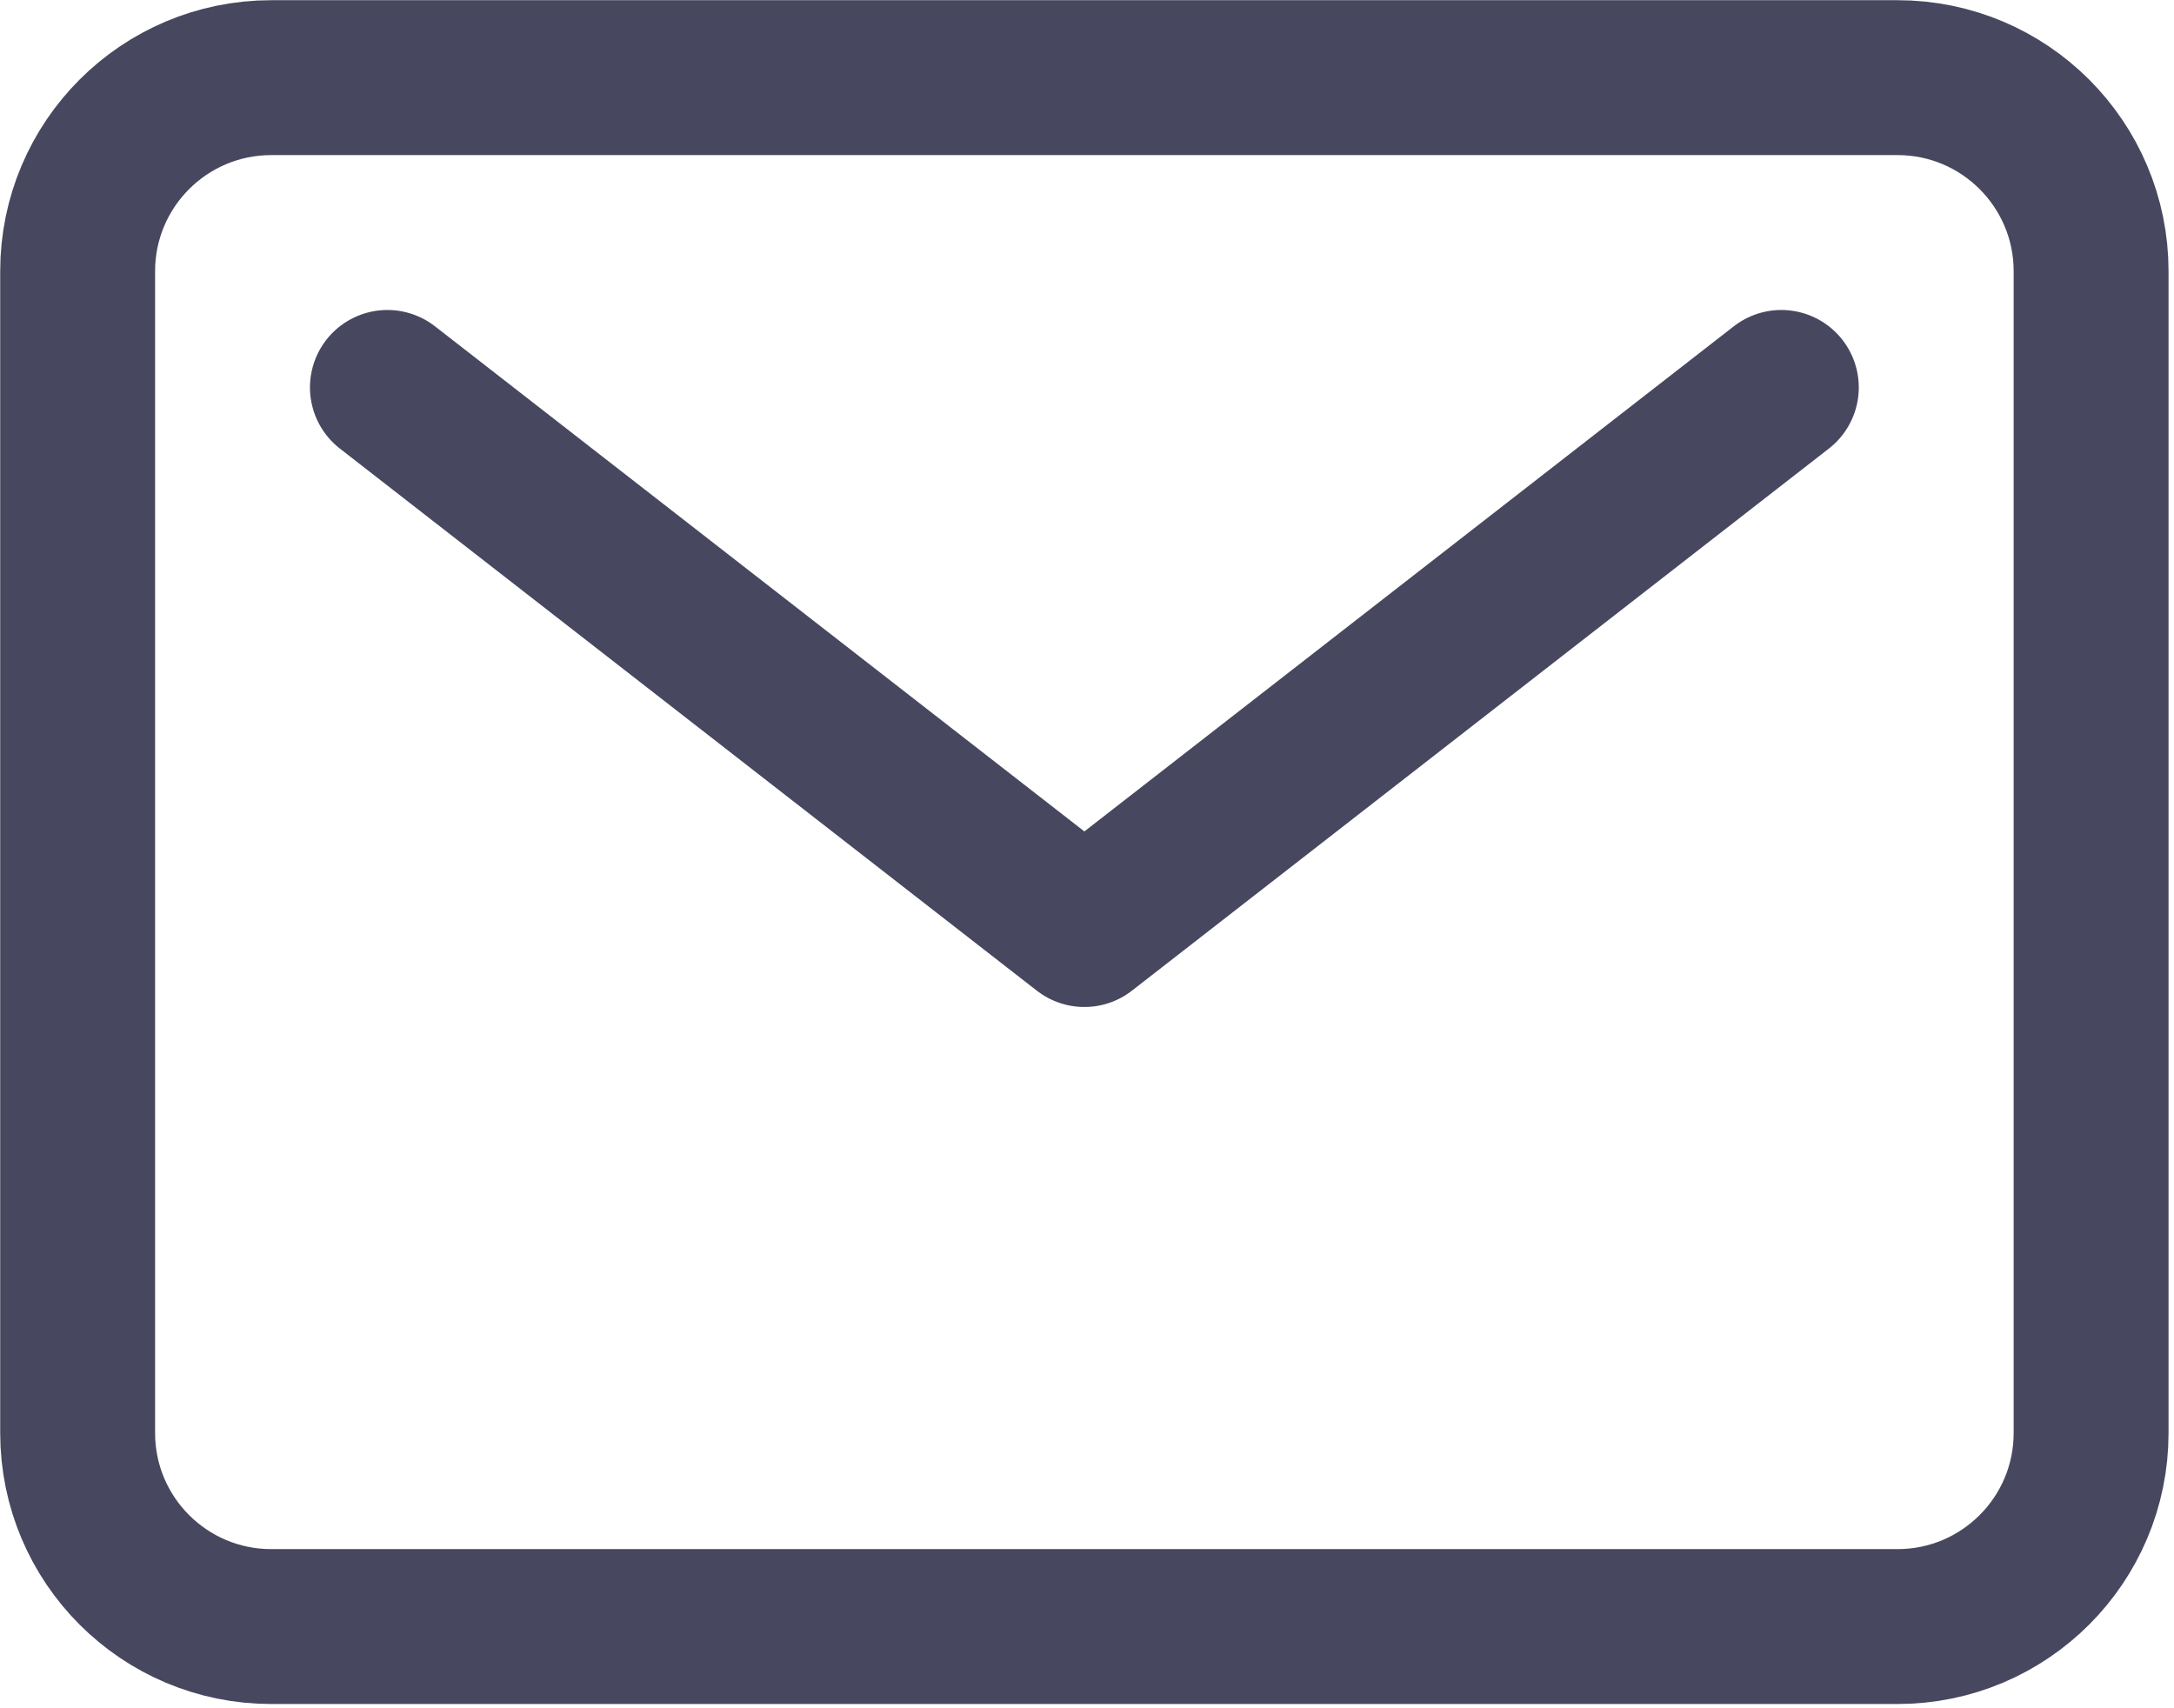 <?xml version="1.0" encoding="UTF-8"?> <svg xmlns="http://www.w3.org/2000/svg" width="336" height="264" viewBox="0 0 336 264" fill="none"> <path d="M293.266 12H41.922C25.396 12 12 25.396 12 41.922V221.453C12 237.979 25.396 251.375 41.922 251.375H293.266C309.791 251.375 323.188 237.979 323.188 221.453V41.922C323.188 25.396 309.791 12 293.266 12Z" stroke="#47475F" stroke-width="23.938" stroke-linecap="round" stroke-linejoin="round"></path> <path d="M59.875 59.875L167.594 143.656L275.312 59.875" stroke="#47475F" stroke-width="23.938" stroke-linecap="round" stroke-linejoin="round"></path> </svg> 